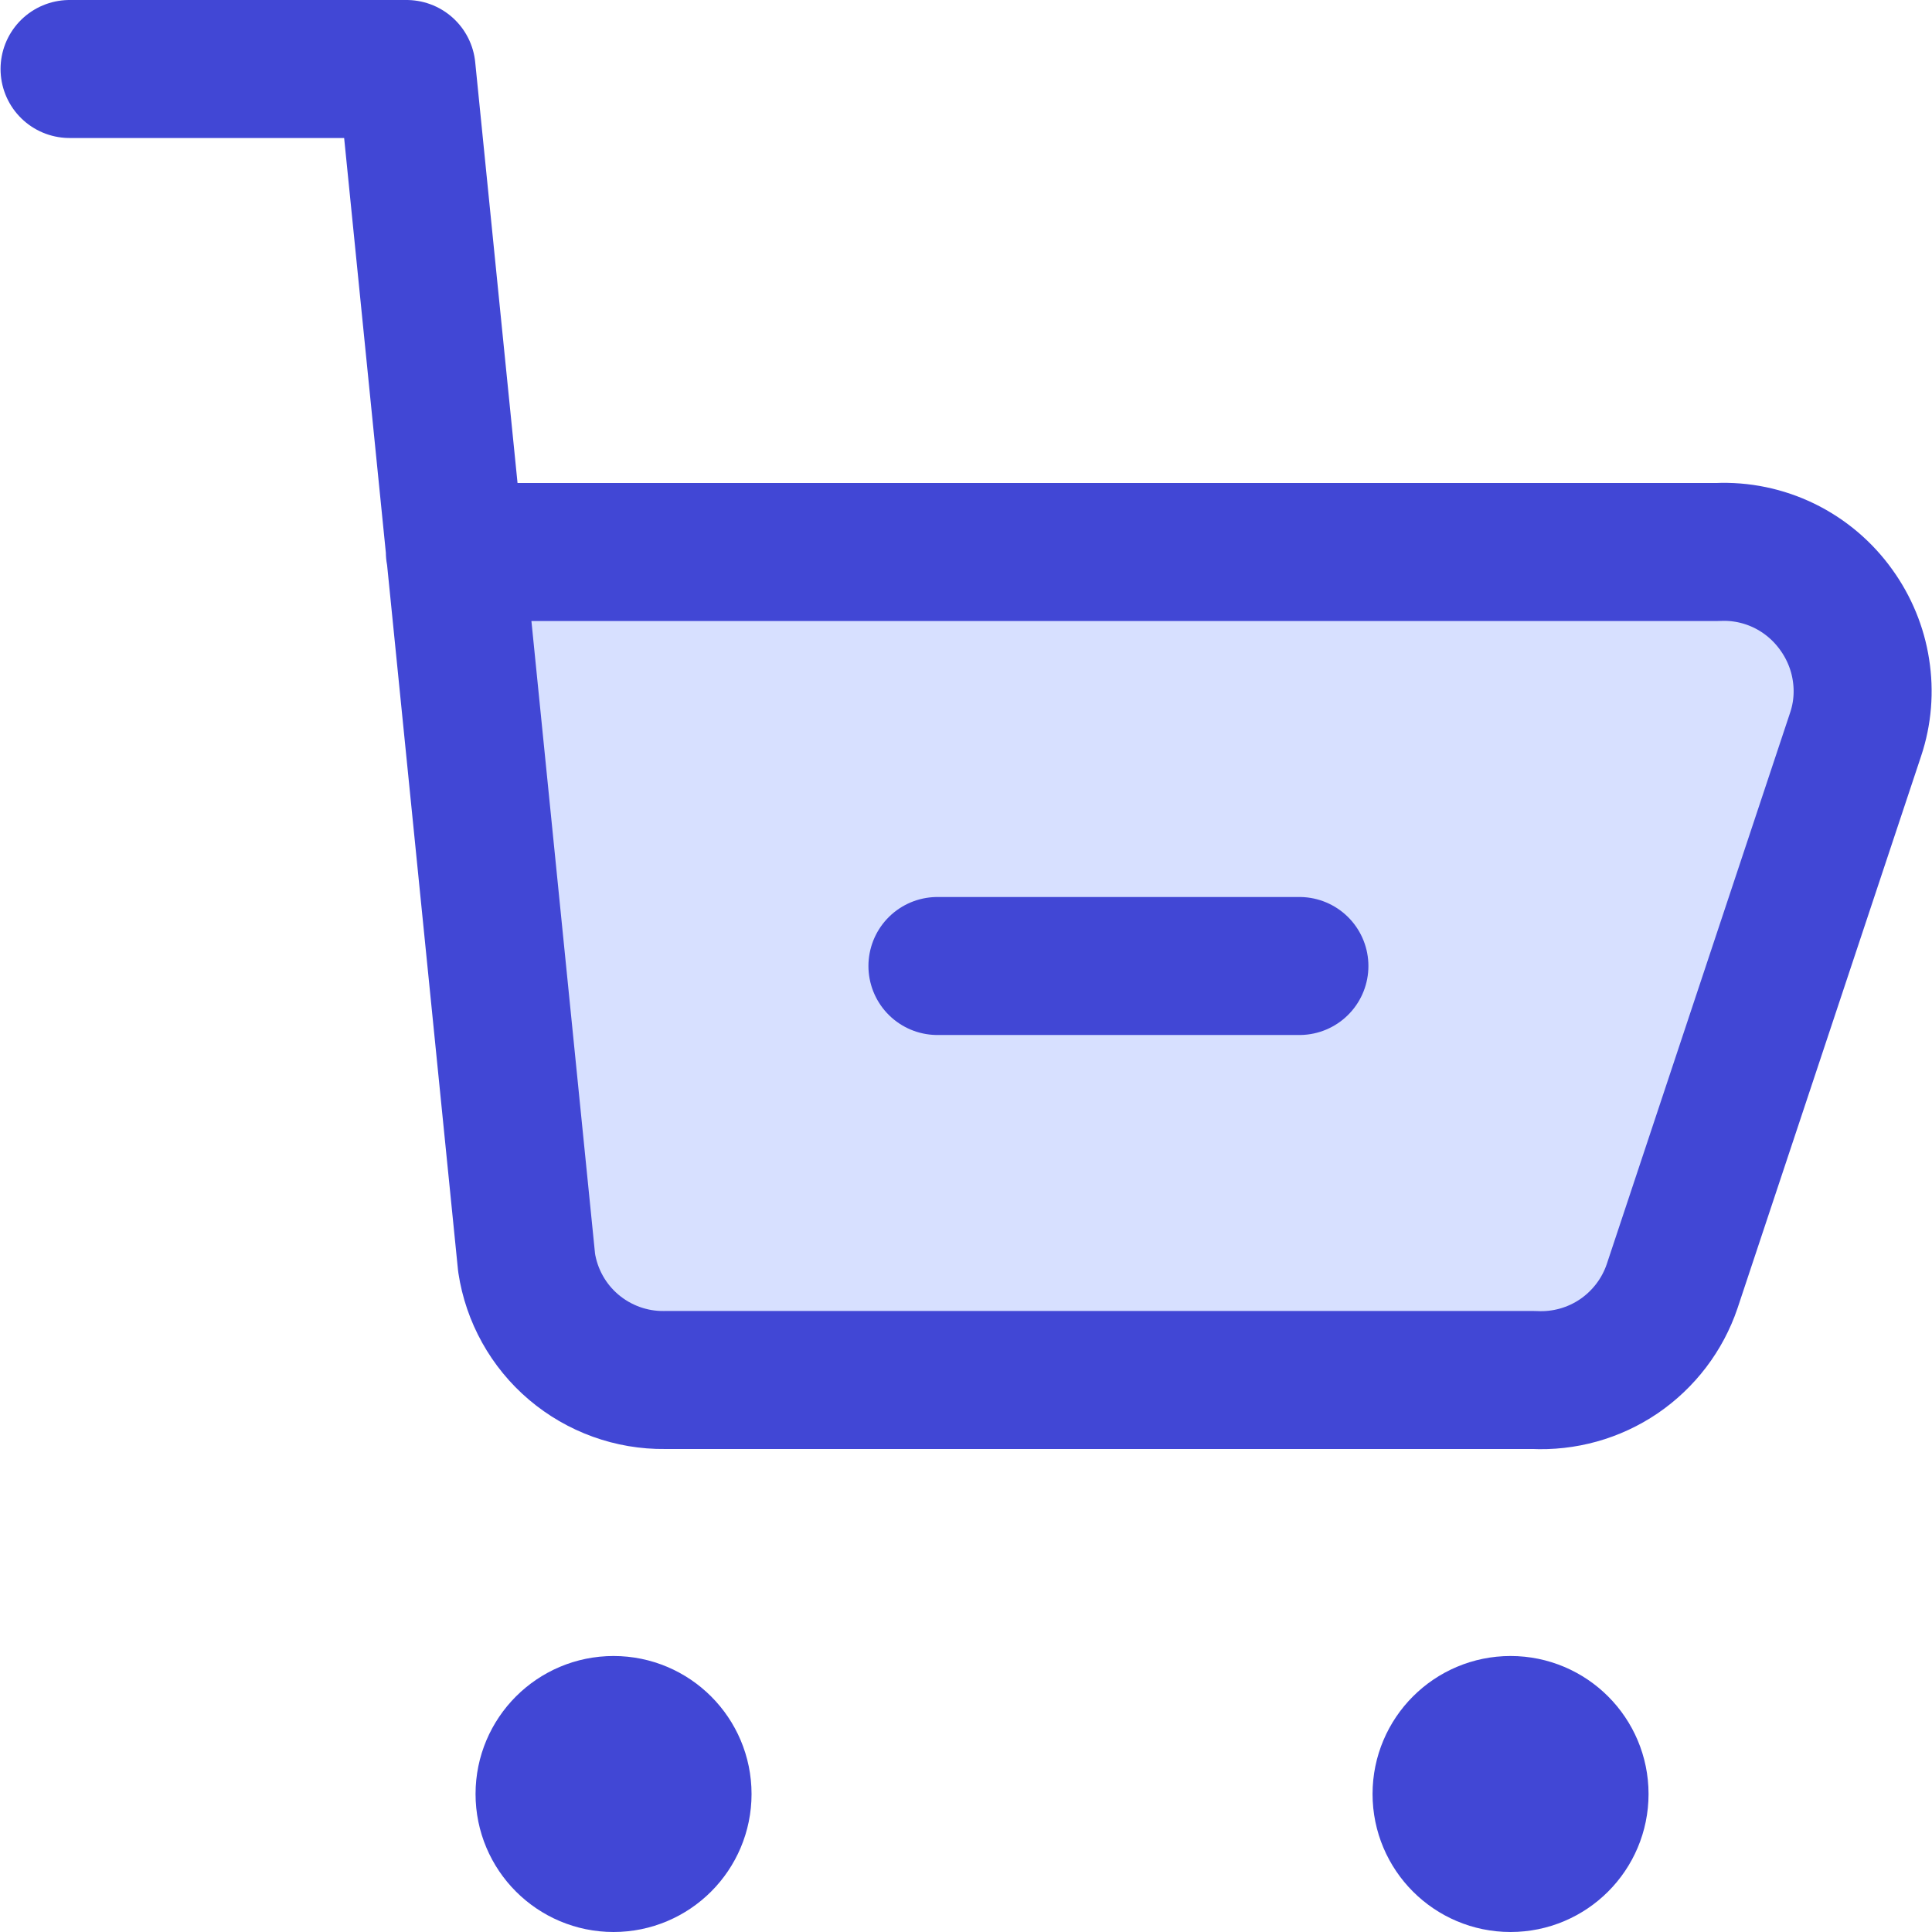 <svg xmlns="http://www.w3.org/2000/svg" fill="none" viewBox="0 0 14 14" id="Shopping-Cart-Subtract--Streamline-Core"><desc>Shopping Cart Subtract Streamline Icon: https://streamlinehq.com</desc><g id="shopping-cart-subtract--shopping-cart-checkout-subtract-minus-remove"><path id="Vector" fill="#d7e0ff" d="M4.157 9.761c-0.184 -0.156 -0.305 -0.374 -0.341 -0.612l-0.52 -5.15H12.446c0.167 -0.007 0.333 0.027 0.483 0.1 0.15 0.073 0.28 0.183 0.377 0.32 0.093 0.128 0.154 0.277 0.178 0.433 0.024 0.156 0.011 0.316 -0.038 0.467l-1.33 4c-0.07 0.207 -0.205 0.386 -0.386 0.508 -0.181 0.123 -0.396 0.183 -0.615 0.172H4.816c-0.241 0.003 -0.475 -0.082 -0.659 -0.238Z" stroke-width="1"></path><path id="Vector_2" stroke="#4147d5" stroke-linecap="round" stroke-linejoin="round" d="M0.504 0.5 2.946 0.5l0.87 8.65c0.036 0.238 0.157 0.456 0.341 0.612 0.184 0.156 0.418 0.241 0.659 0.238H11.116c0.218 0.011 0.434 -0.049 0.615 -0.172 0.18 -0.123 0.316 -0.301 0.386 -0.508l1.33 -4c0.05 -0.15 0.063 -0.31 0.038 -0.467 -0.024 -0.156 -0.086 -0.305 -0.178 -0.433 -0.097 -0.136 -0.226 -0.246 -0.377 -0.32 -0.15 -0.073 -0.316 -0.108 -0.483 -0.1H3.296" stroke-width="1"></path><path id="Vector_3" stroke="#4147d5" stroke-linecap="round" stroke-linejoin="round" d="M10.946 13.5c-0.276 0 -0.5 -0.224 -0.5 -0.5s0.224 -0.5 0.5 -0.5c0.276 0 0.5 0.224 0.5 0.5s-0.224 0.5 -0.5 0.5Z" stroke-width="1"></path><path id="Vector_4" stroke="#4147d5" stroke-linecap="round" stroke-linejoin="round" d="M4.446 13.5c-0.276 0 -0.5 -0.224 -0.5 -0.5s0.224 -0.5 0.5 -0.5c0.276 0 0.5 0.224 0.5 0.5s-0.224 0.5 -0.5 0.5Z" stroke-width="1"></path><path id="Vector 1455" stroke="#4147d5" stroke-linecap="round" stroke-linejoin="round" d="M9.416 7H6.793" stroke-width="1"></path></g></svg>